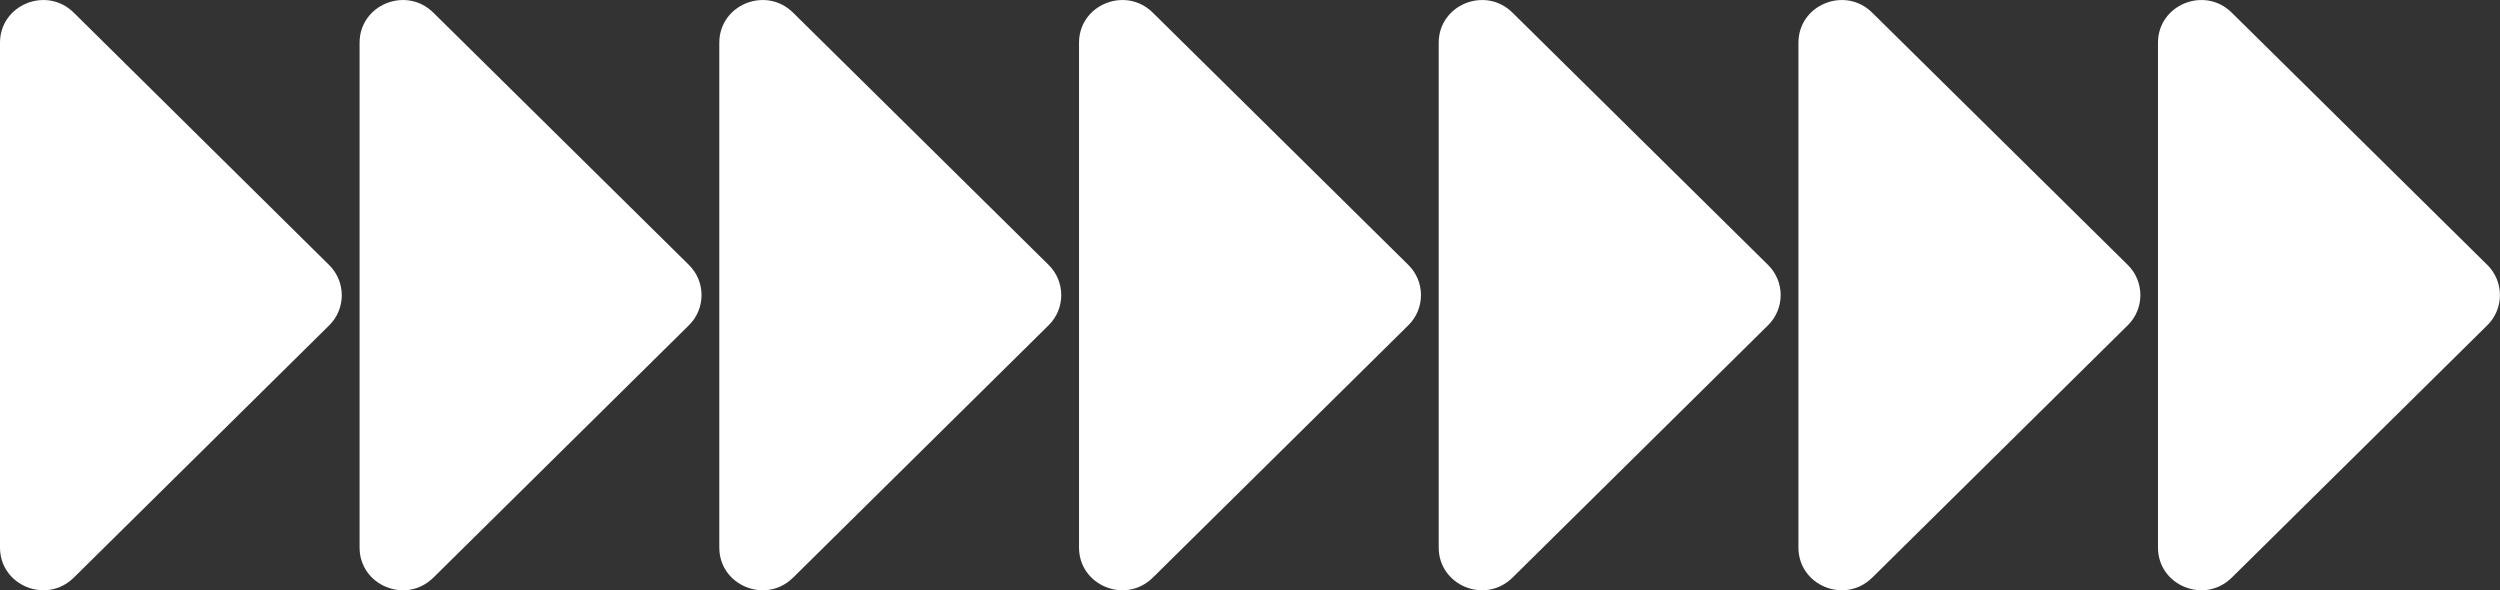 <svg fill="none" height="17" viewBox="0 0 72 17" width="72" xmlns="http://www.w3.org/2000/svg" xmlns:xlink="http://www.w3.org/1999/xlink"><rect x="0" y="0" width="72" height="17" fill="#333333" stroke="none"/><clipPath id="a"><path d="m0 0h72v17h-72z"/></clipPath><g clip-path="url(#a)" fill="#fff"><path d="m64.274 16.637 7.362-7.271c.483-.477.483-1.257 0-1.735l-7.362-7.267c-.785-.775-2.124-.228-2.124.867v14.538c0 1.095 1.339 1.643 2.124.867z"/><path d="m53.919 16.637 7.362-7.271c.483-.477.483-1.257 0-1.735l-7.362-7.267c-.785-.775-2.124-.228-2.124.867v14.538c0 1.095 1.339 1.643 2.124.867z"/><path d="m43.559 16.637 7.362-7.271c.483-.477.483-1.257 0-1.735l-7.362-7.267c-.785-.775-2.124-.228-2.124.867v14.538c0 1.095 1.339 1.643 2.124.867z"/><path d="m33.2 16.637 7.362-7.271c.483-.477.483-1.257 0-1.735l-7.362-7.267c-.785-.775-2.124-.228-2.124.867v14.538c0 1.095 1.339 1.643 2.124.867z"/><path d="m22.84 16.637 7.362-7.271c.483-.477.483-1.257 0-1.735l-7.362-7.267c-.785-.775-2.124-.228-2.124.867v14.538c0 1.095 1.339 1.643 2.124.867z"/><path d="m12.48 16.637 7.362-7.271c.483-.477.483-1.257 0-1.735l-7.362-7.267c-.785-.775-2.124-.228-2.124.867v14.538c0 1.095 1.339 1.643 2.124.867z"/><path d="m2.124 16.637 7.357-7.267c.483-.477.483-1.257 0-1.735l-7.357-7.271c-.785-.775-2.124-.228-2.124.867v14.538c0 1.095 1.339 1.643 2.124.867z"/></g></svg>